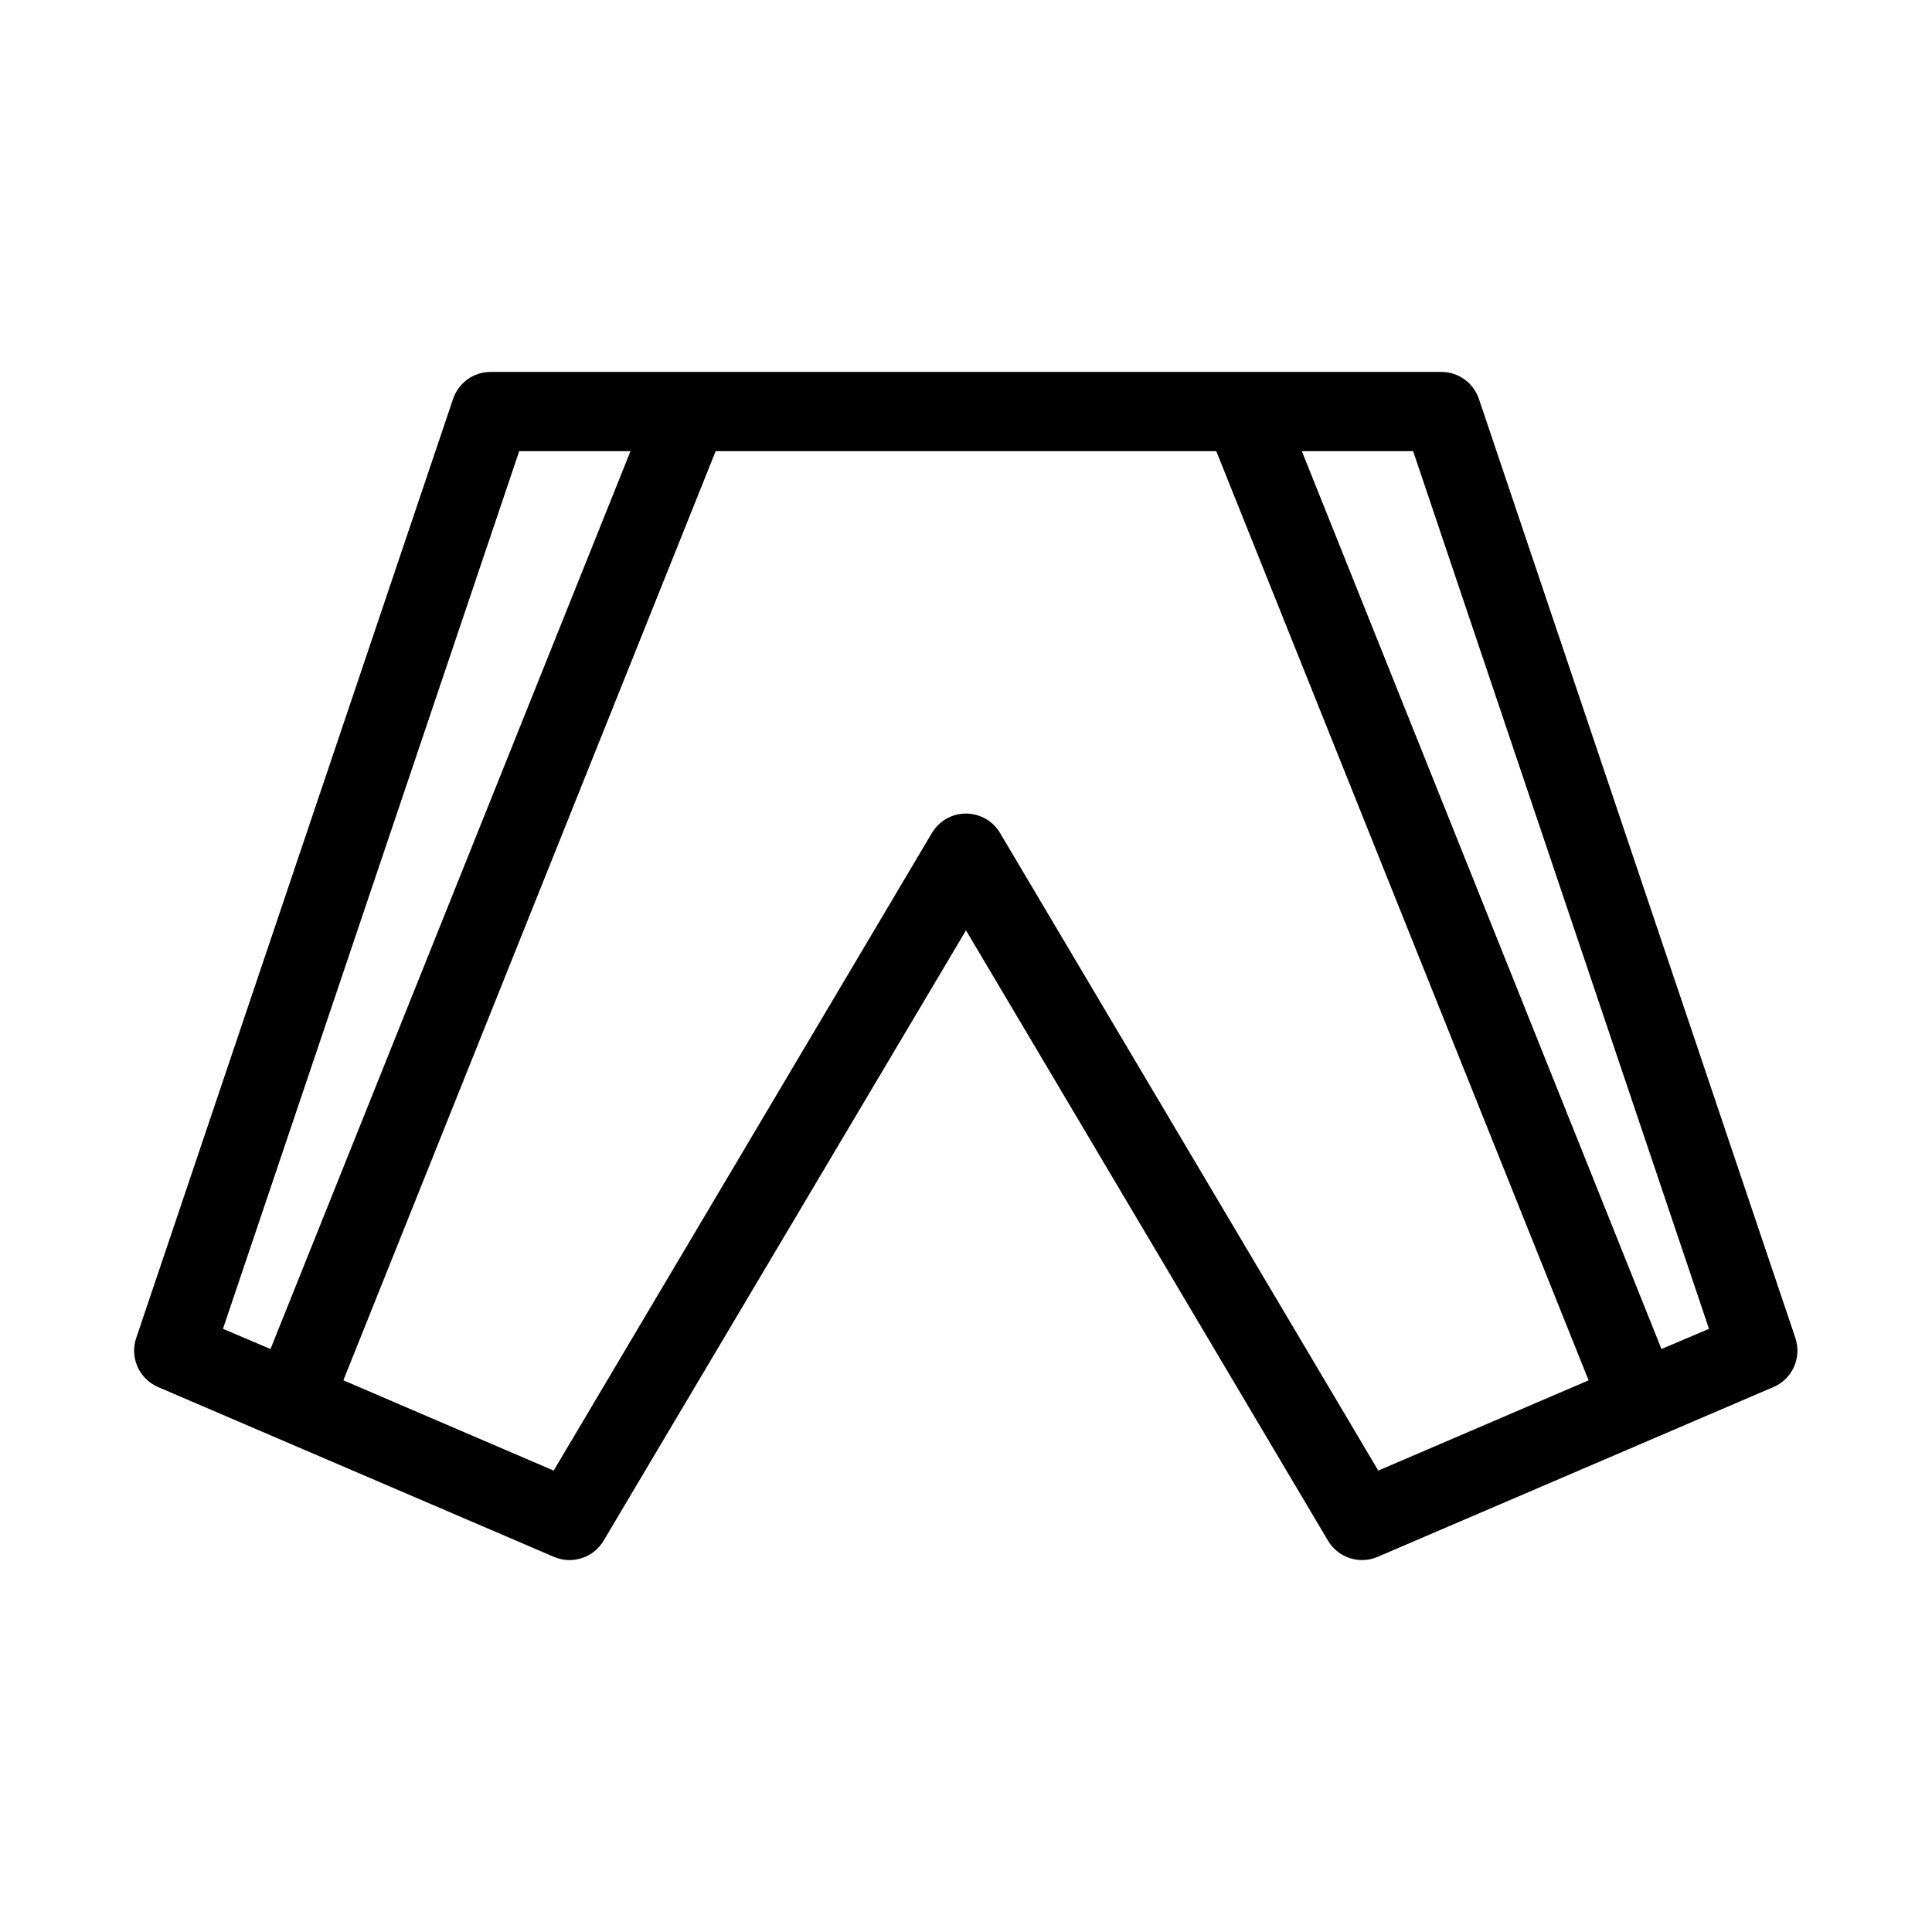 <?xml version="1.0" encoding="UTF-8"?>
<!-- Uploaded to: SVG Repo, www.svgrepo.com, Generator: SVG Repo Mixer Tools -->
<svg fill="#000000" width="800px" height="800px" version="1.1" viewBox="144 144 512 512" xmlns="http://www.w3.org/2000/svg">
 <path d="m535.92 249.7c-1.445-4.273-5.457-7.148-9.973-7.137h-251.9c-4.512-0.012-8.527 2.863-9.973 7.137l-83.969 248.86c-1.762 5.18 0.75 10.848 5.773 13.016l104.96 45.027c4.836 2.051 10.438 0.211 13.121-4.301l96.039-161.75 95.934 161.74v0.004c2.68 4.512 8.285 6.352 13.117 4.301l104.96-45.027c5.023-2.168 7.535-7.836 5.773-13.016zm-332.83 246.45 78.508-232.59h29.492l-95.406 237.95zm306.17 37.574-100.24-168.98c-1.891-3.184-5.32-5.137-9.023-5.137-3.707 0-7.137 1.953-9.027 5.137l-100.24 168.98-55.734-23.93 98.664-246.23h132.67l98.664 246.24zm75.047-32.223-95.305-237.94h29.492l78.406 232.59z"/>
</svg>